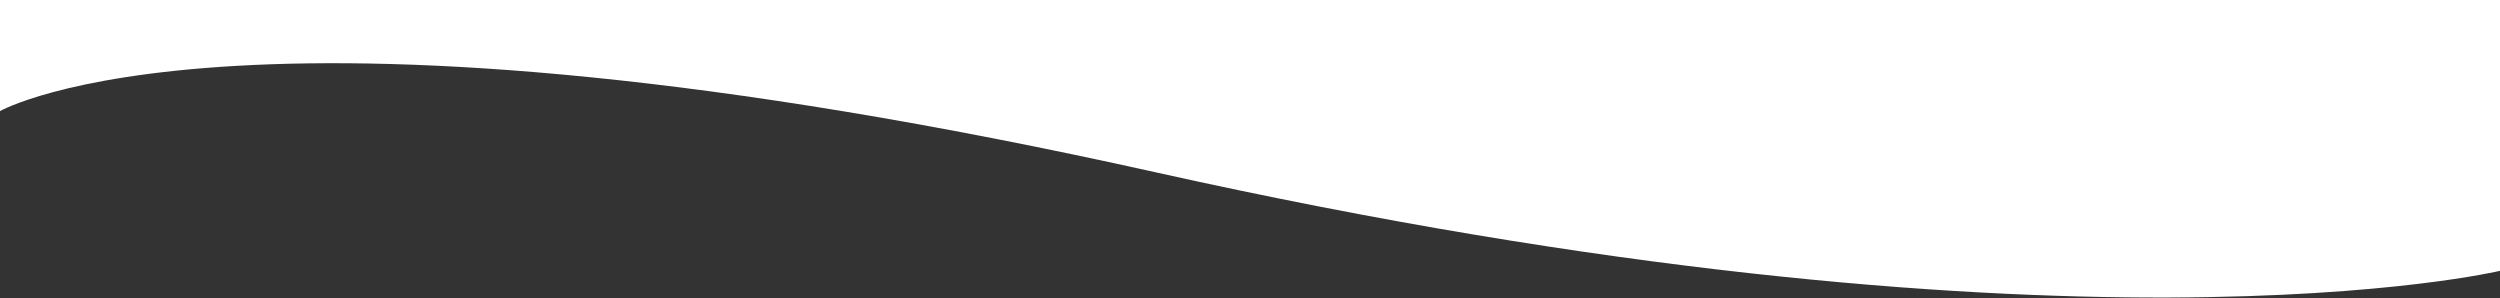 <svg width="1920" height="229" viewBox="0 0 1920 229" fill="none" xmlns="http://www.w3.org/2000/svg">
<rect x="0" y="0" width="1920" height="229" fill="#333333" stroke="none"/>
<path d="M1920 207.998C1920 207.998 1585.69 287.848 887.753 132.378C189.814 -23.093 0 85.313 0 85.313V-3.05176e-05H1920V207.998Z" fill="white"/>
</svg>
